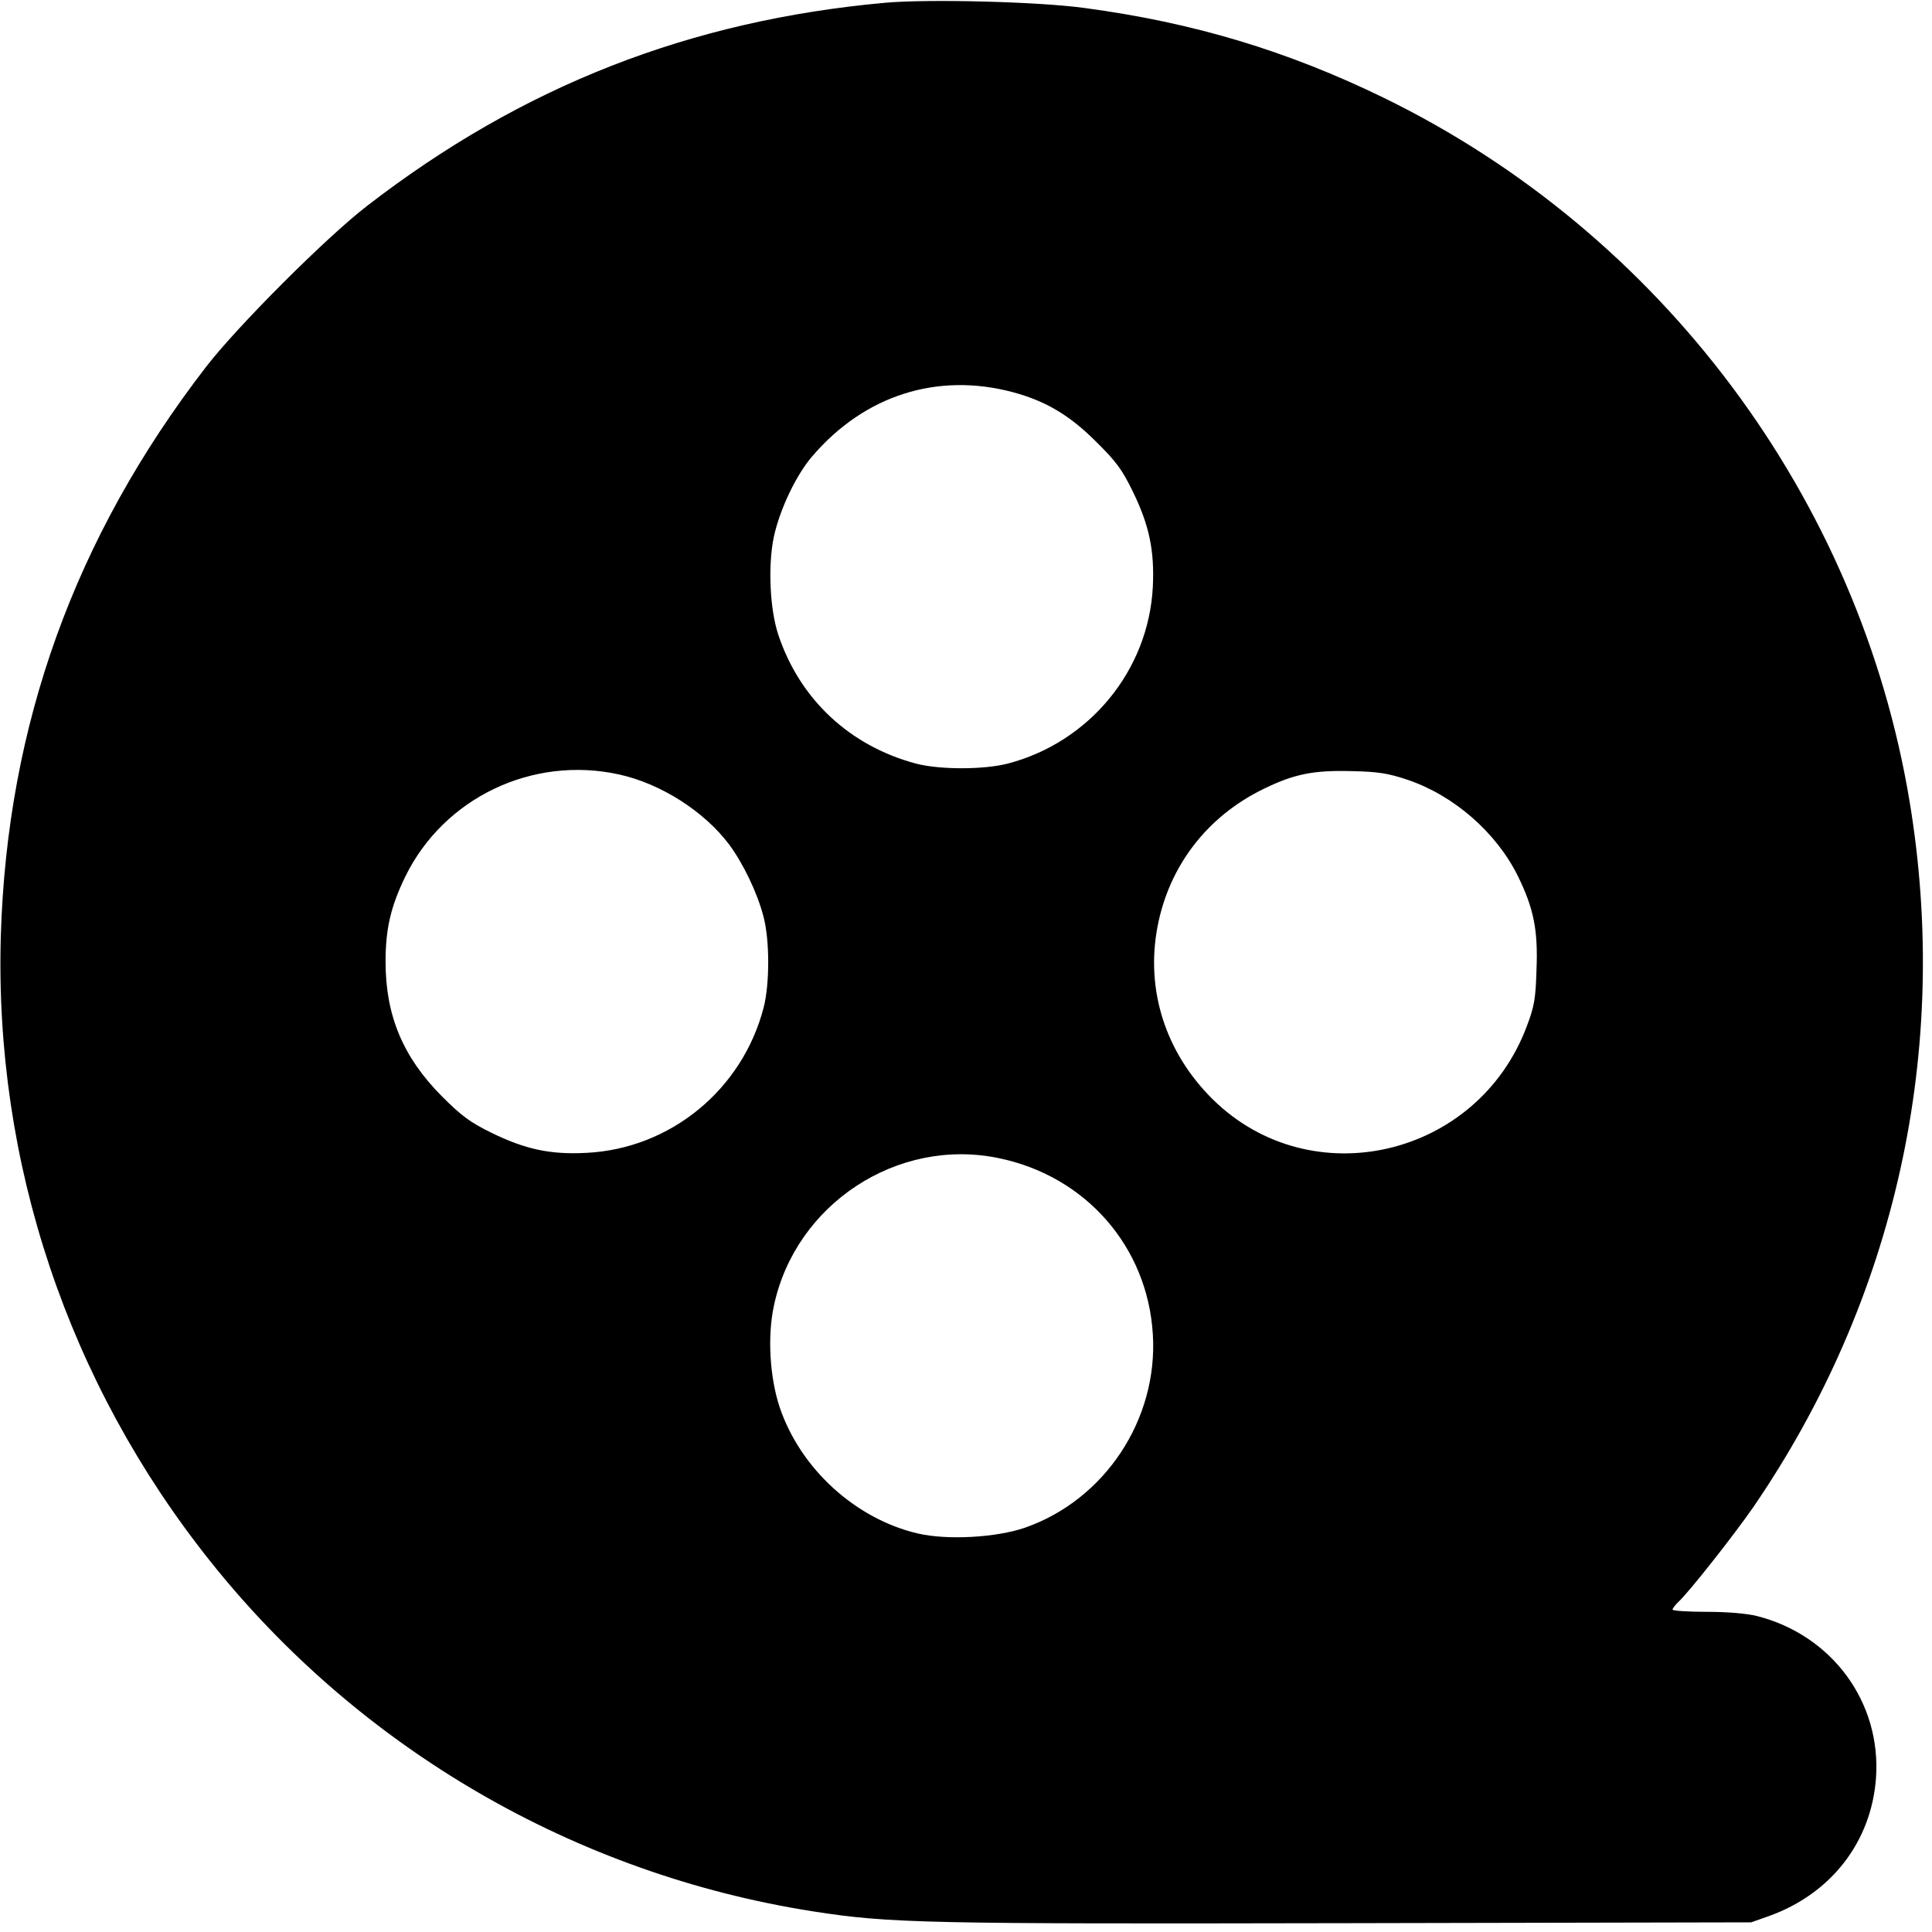 <?xml version="1.0" standalone="no"?>
<!DOCTYPE svg PUBLIC "-//W3C//DTD SVG 20010904//EN"
 "http://www.w3.org/TR/2001/REC-SVG-20010904/DTD/svg10.dtd">
<svg version="1.0" xmlns="http://www.w3.org/2000/svg"
 width="700pt" height="700pt" viewBox="0 0 700 700"
 preserveAspectRatio="xMidYMid meet">
<g transform="translate(0,700) scale(0.1,-0.1)"
fill="#000000" stroke="none">
<path d="M3207 6990 c-707 -64 -1314 -301 -1877 -736 -148 -114 -470 -436
-584 -584 -475 -616 -720 -1296 -743 -2060 -24 -822 243 -1620 759 -2267 542
-680 1323 -1133 2182 -1268 281 -44 407 -46 1951 -43 l1450 3 65 23 c225 81
370 269 387 499 20 275 -159 519 -432 588 -37 9 -105 15 -182 15 -68 0 -123 4
-123 8 0 5 10 17 21 28 36 32 203 244 272 344 515 752 715 1655 566 2555 -182
1100 -899 2059 -1904 2550 -351 171 -690 273 -1085 326 -167 23 -567 33 -723
19z m463 -1411 c118 -32 204 -82 301 -179 72 -71 94 -100 133 -180 60 -123 79
-214 73 -345 -15 -304 -230 -565 -527 -642 -87 -22 -245 -22 -330 0 -241 64
-422 233 -500 467 -31 93 -38 252 -16 356 22 100 81 224 140 292 189 220 452
304 726 231z m-1427 -1385 c151 -33 309 -134 399 -254 51 -69 102 -175 124
-260 23 -85 23 -244 1 -330 -77 -298 -338 -512 -642 -527 -132 -7 -222 13
-345 73 -79 39 -109 62 -180 133 -140 141 -203 292 -203 486 0 121 19 201 72
310 140 285 461 438 774 369z m2856 -19 c169 -57 322 -191 400 -348 58 -118
74 -196 68 -342 -3 -103 -8 -132 -35 -203 -178 -476 -782 -616 -1138 -265
-171 169 -244 396 -200 626 42 220 180 399 383 498 112 55 183 69 323 65 94
-2 130 -8 199 -31z m-1481 -1371 c316 -65 540 -321 559 -639 19 -308 -174
-599 -463 -700 -104 -36 -282 -46 -389 -21 -226 53 -425 235 -500 457 -36 108
-45 257 -21 368 78 368 447 611 814 535z"/>
</g>
</svg>
